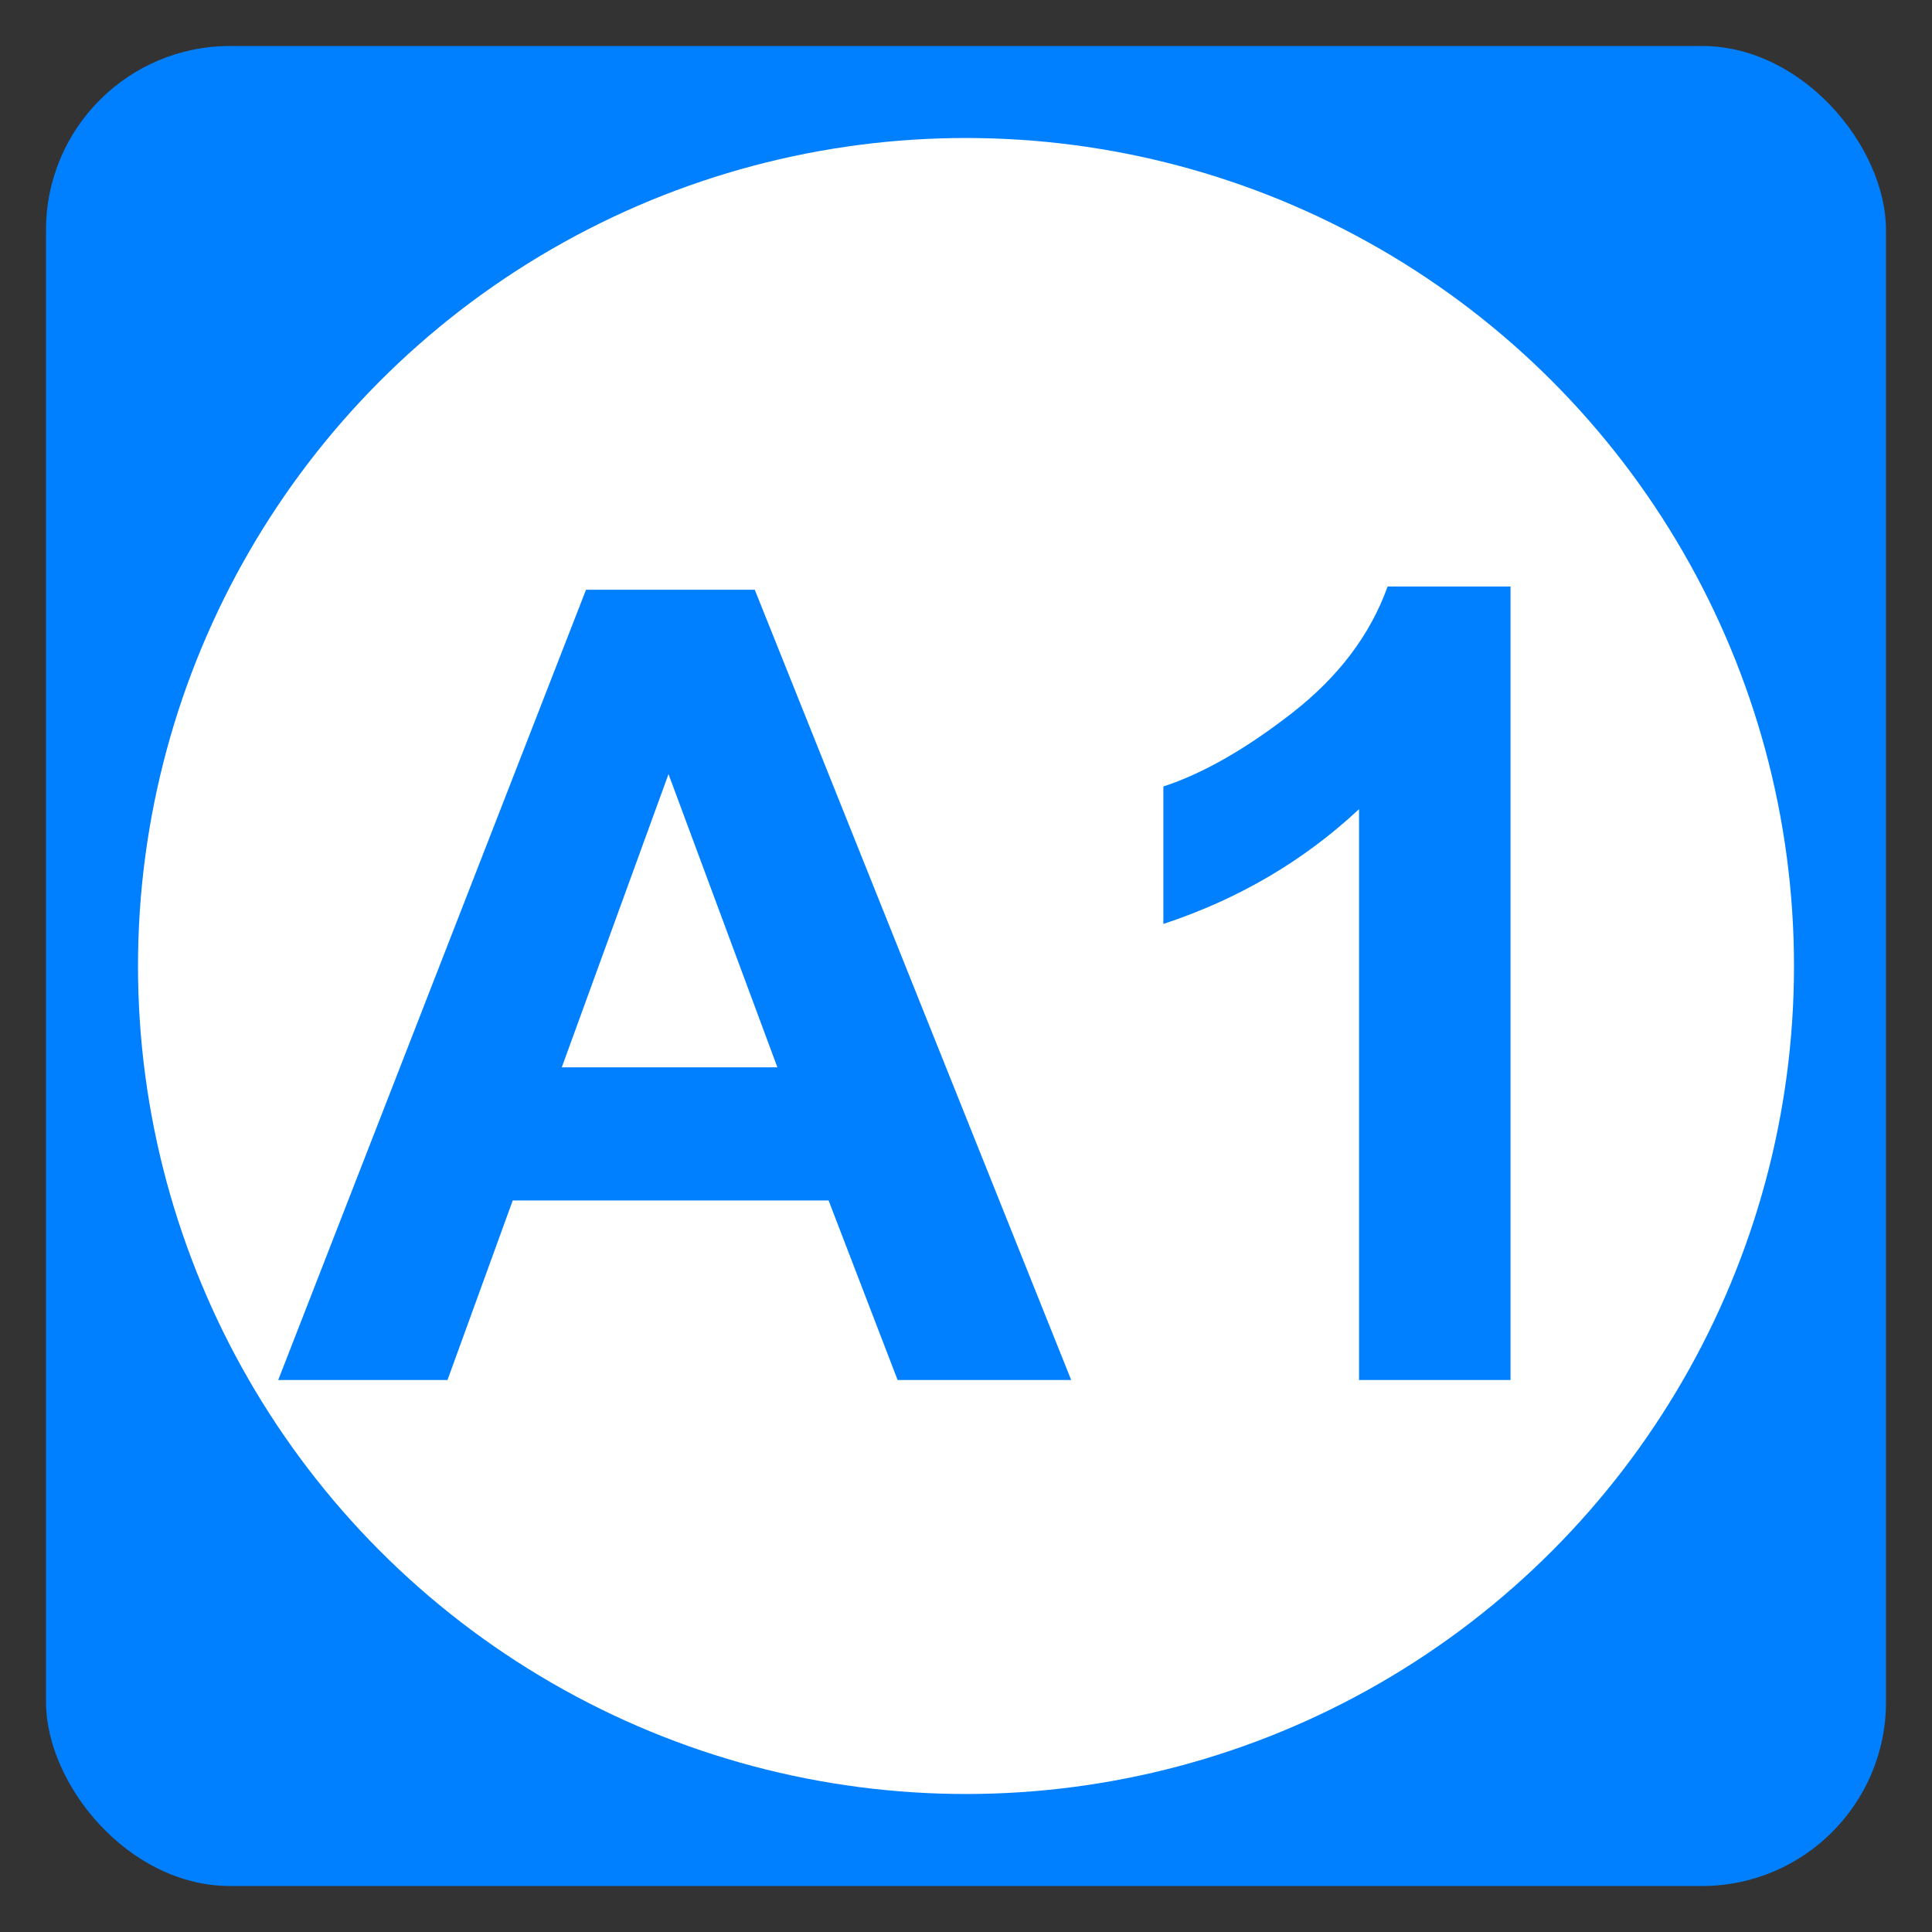 <?xml version="1.0" encoding="UTF-8" standalone="no"?>
<svg xmlns="http://www.w3.org/2000/svg" width="210" height="210" viewBox="-105 -105 210 210">
  <rect x="-105" y="-105" width="210" height="210" fill="#333333" stroke="none"/>
  <g fill="#0080ff">
    <rect width="200" height="200" x="-100" y="-100" rx="20" ry="20"/>
    <circle r="90" fill="#fff"/>
    <path d="M11.434 45H-7.434l-7.5-19.512H-49.27L-56.359 45h-18.399l33.457-85.898h18.34zM-20.5 11.016l-11.836-31.875-11.602 31.875zM59.188 45H42.723v-62.051c-6.016 5.625-13.106 9.785-21.27 12.481V-19.512c4.297-1.406 8.965-4.072 14.004-7.998 5.039-3.925 8.496-8.506 10.371-13.74h13.36z"/>
  </g>
</svg>